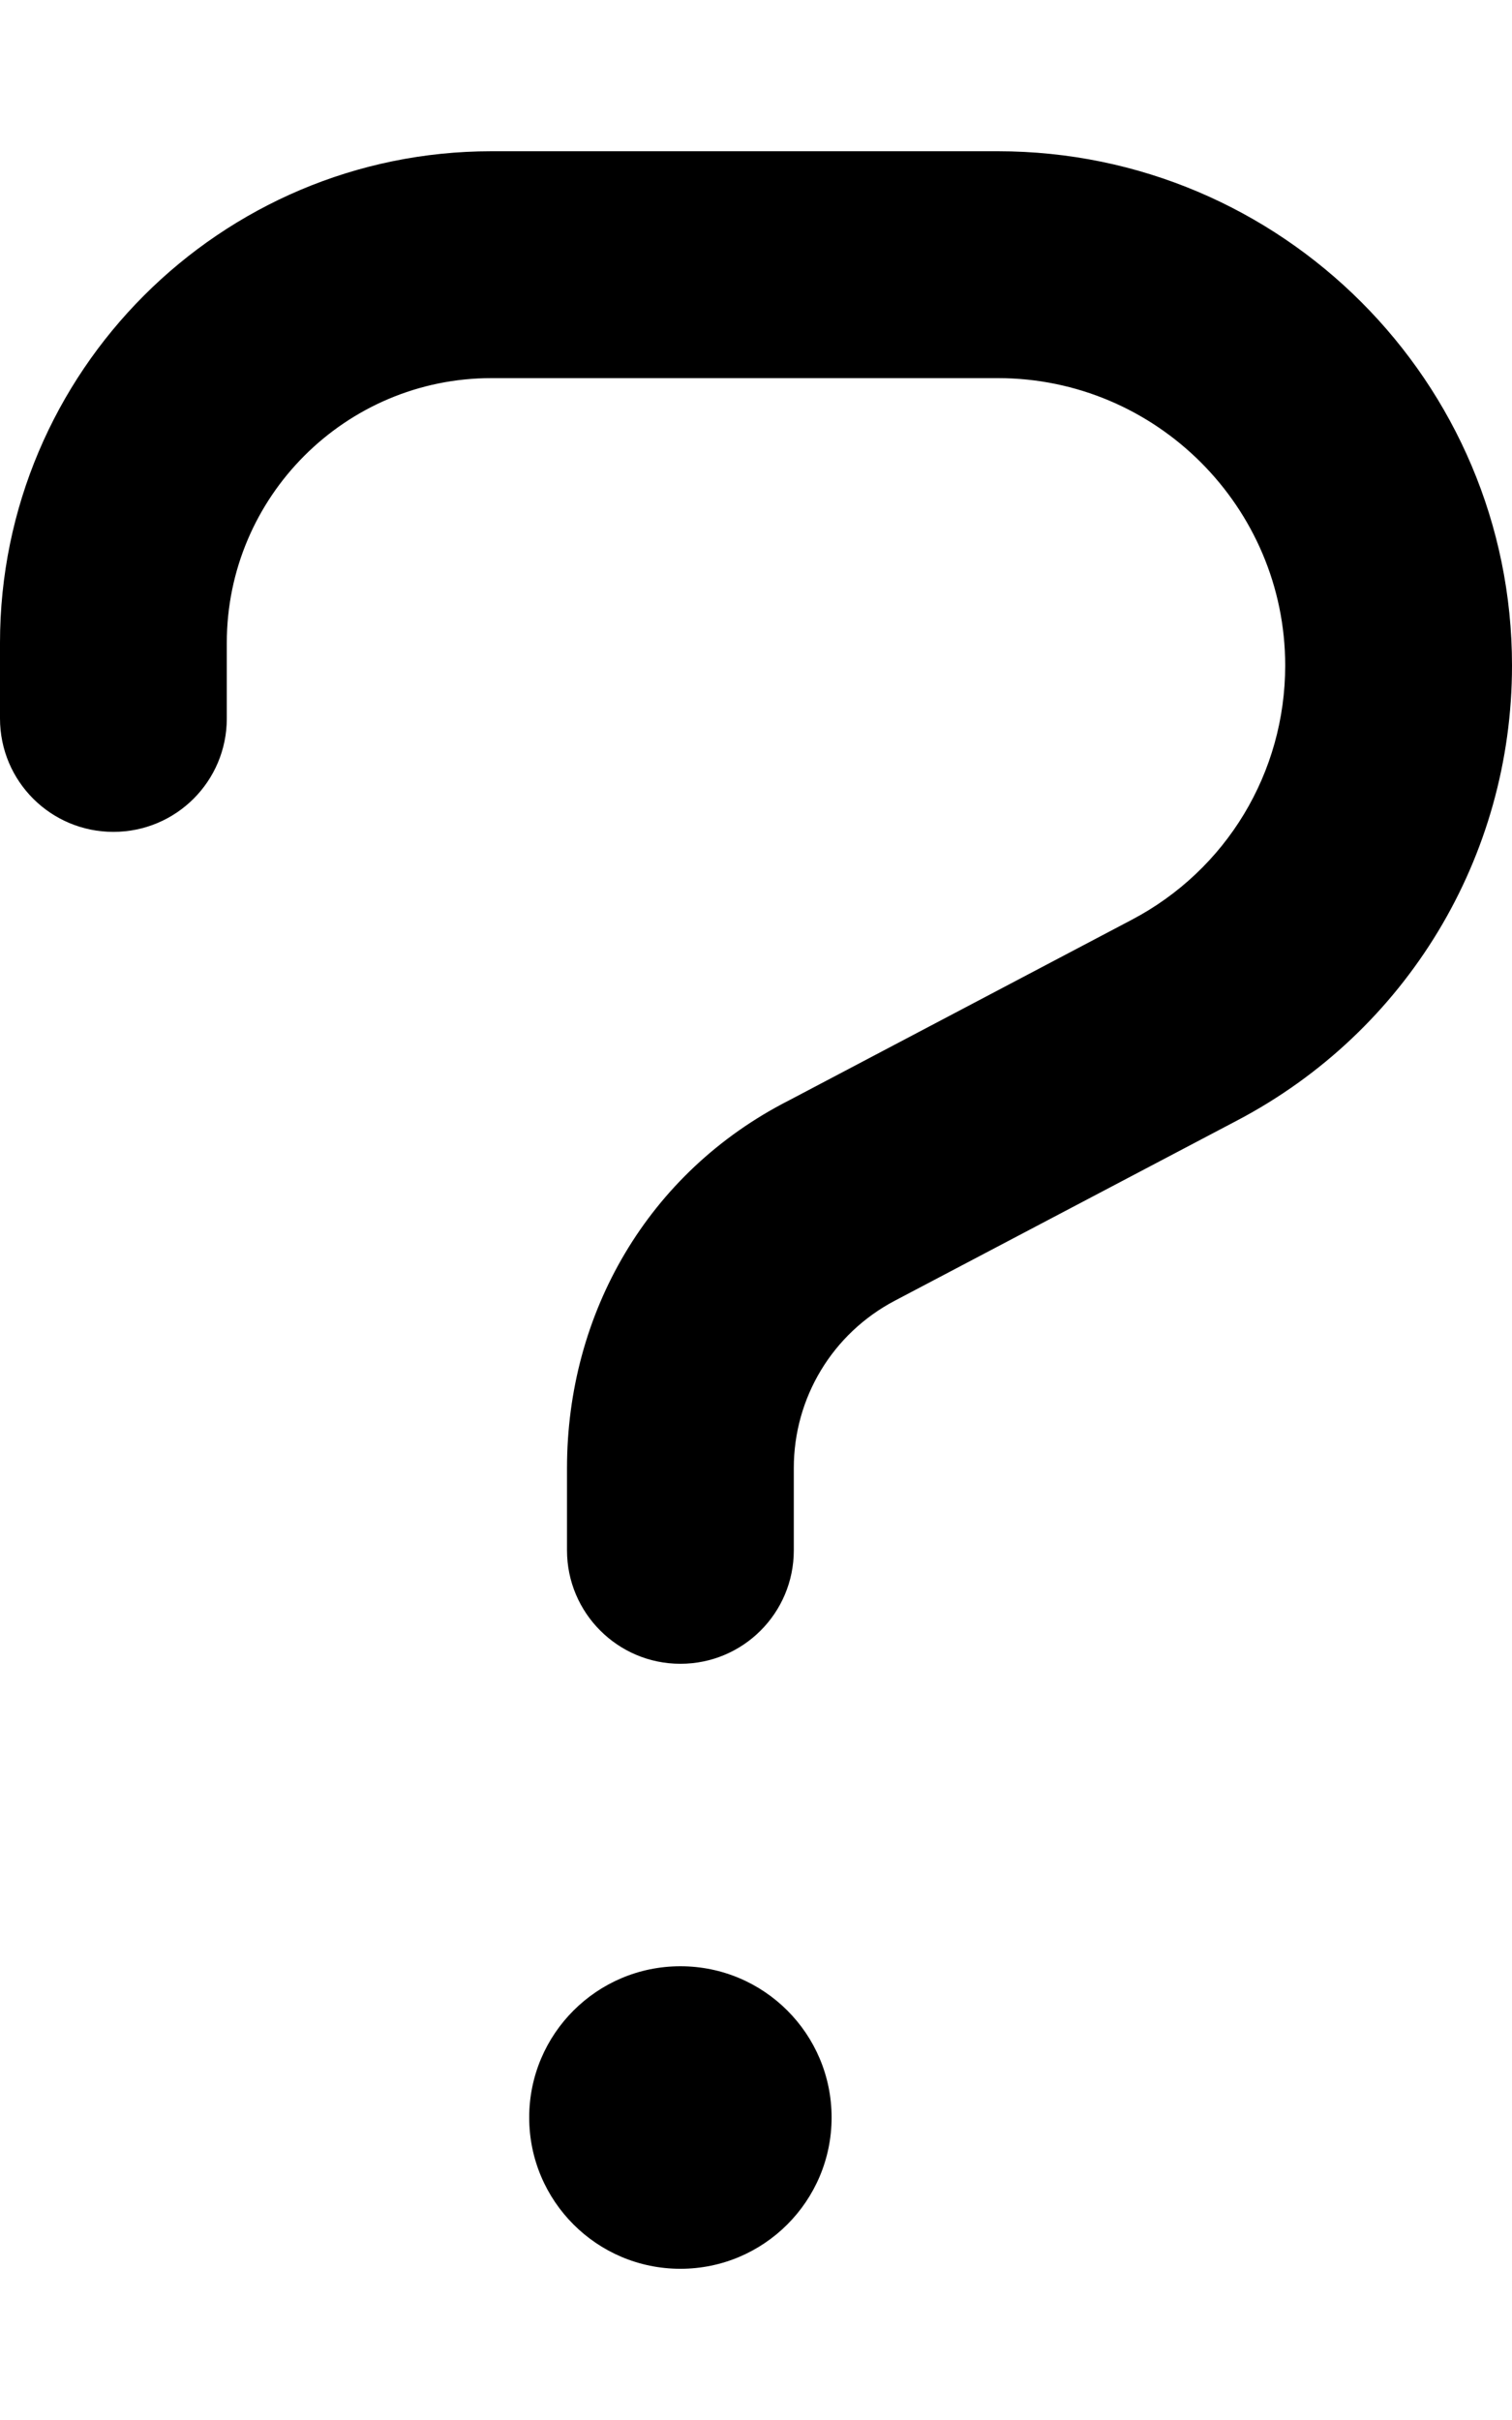 <svg xmlns="http://www.w3.org/2000/svg" viewBox="0 0 320 512"><!--! Font Awesome Pro 6.1.2 by @fontawesome - https://fontawesome.com License - https://fontawesome.com/license (Commercial License) Copyright 2022 Fonticons, Inc. --><path d="M144 416c-17.67 0-32 14.33-32 32s14.33 32.01 32 32.01s32-14.34 32-32.01S161.7 416 144 416zM211.2 32H104C46.66 32 0 78.66 0 136v16C0 165.3 10.75 176 24 176S48 165.3 48 152v-16c0-30.88 25.12-56 56-56h107.2C244.7 80 272 107.3 272 140.8c0 22.66-12.44 43.27-32.5 53.81L167 232.8C137.1 248 120 277.9 120 310.6V328c0 13.25 10.75 24.01 24 24.01S168 341.3 168 328V310.6c0-14.89 8.188-28.47 21.38-35.41l72.47-38.14C297.7 218.2 320 181.3 320 140.8C320 80.81 271.2 32 211.2 32z"/></svg>